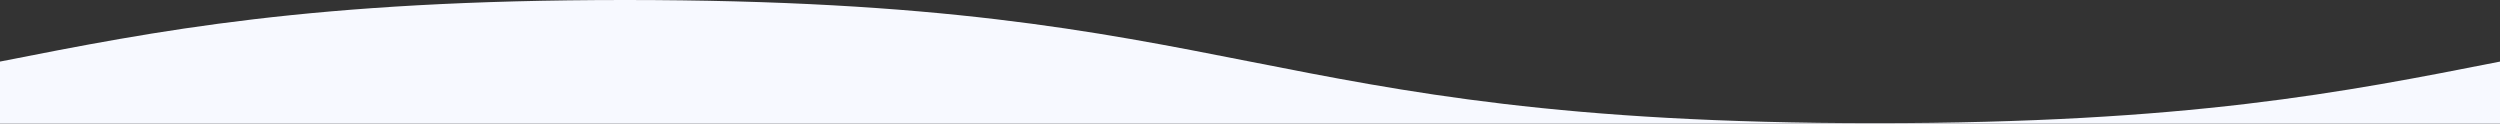 <?xml version="1.0" encoding="UTF-8"?> <svg xmlns="http://www.w3.org/2000/svg" width="1920" height="95" viewBox="0 0 1920 95"><rect x="0" y="0" width="1920" height="95" fill="#333333" stroke="none"/><title>top-wave-dark</title><path d="M0,95H1920V47.3c-120,23.64-240,47.29-480,47.29C960,94.59,960,0,480,0,240,0,120,23.65,0,47.29Z" transform="translate(0 0)" fill="#f7f9ff" fill-rule="evenodd"></path></svg> 
